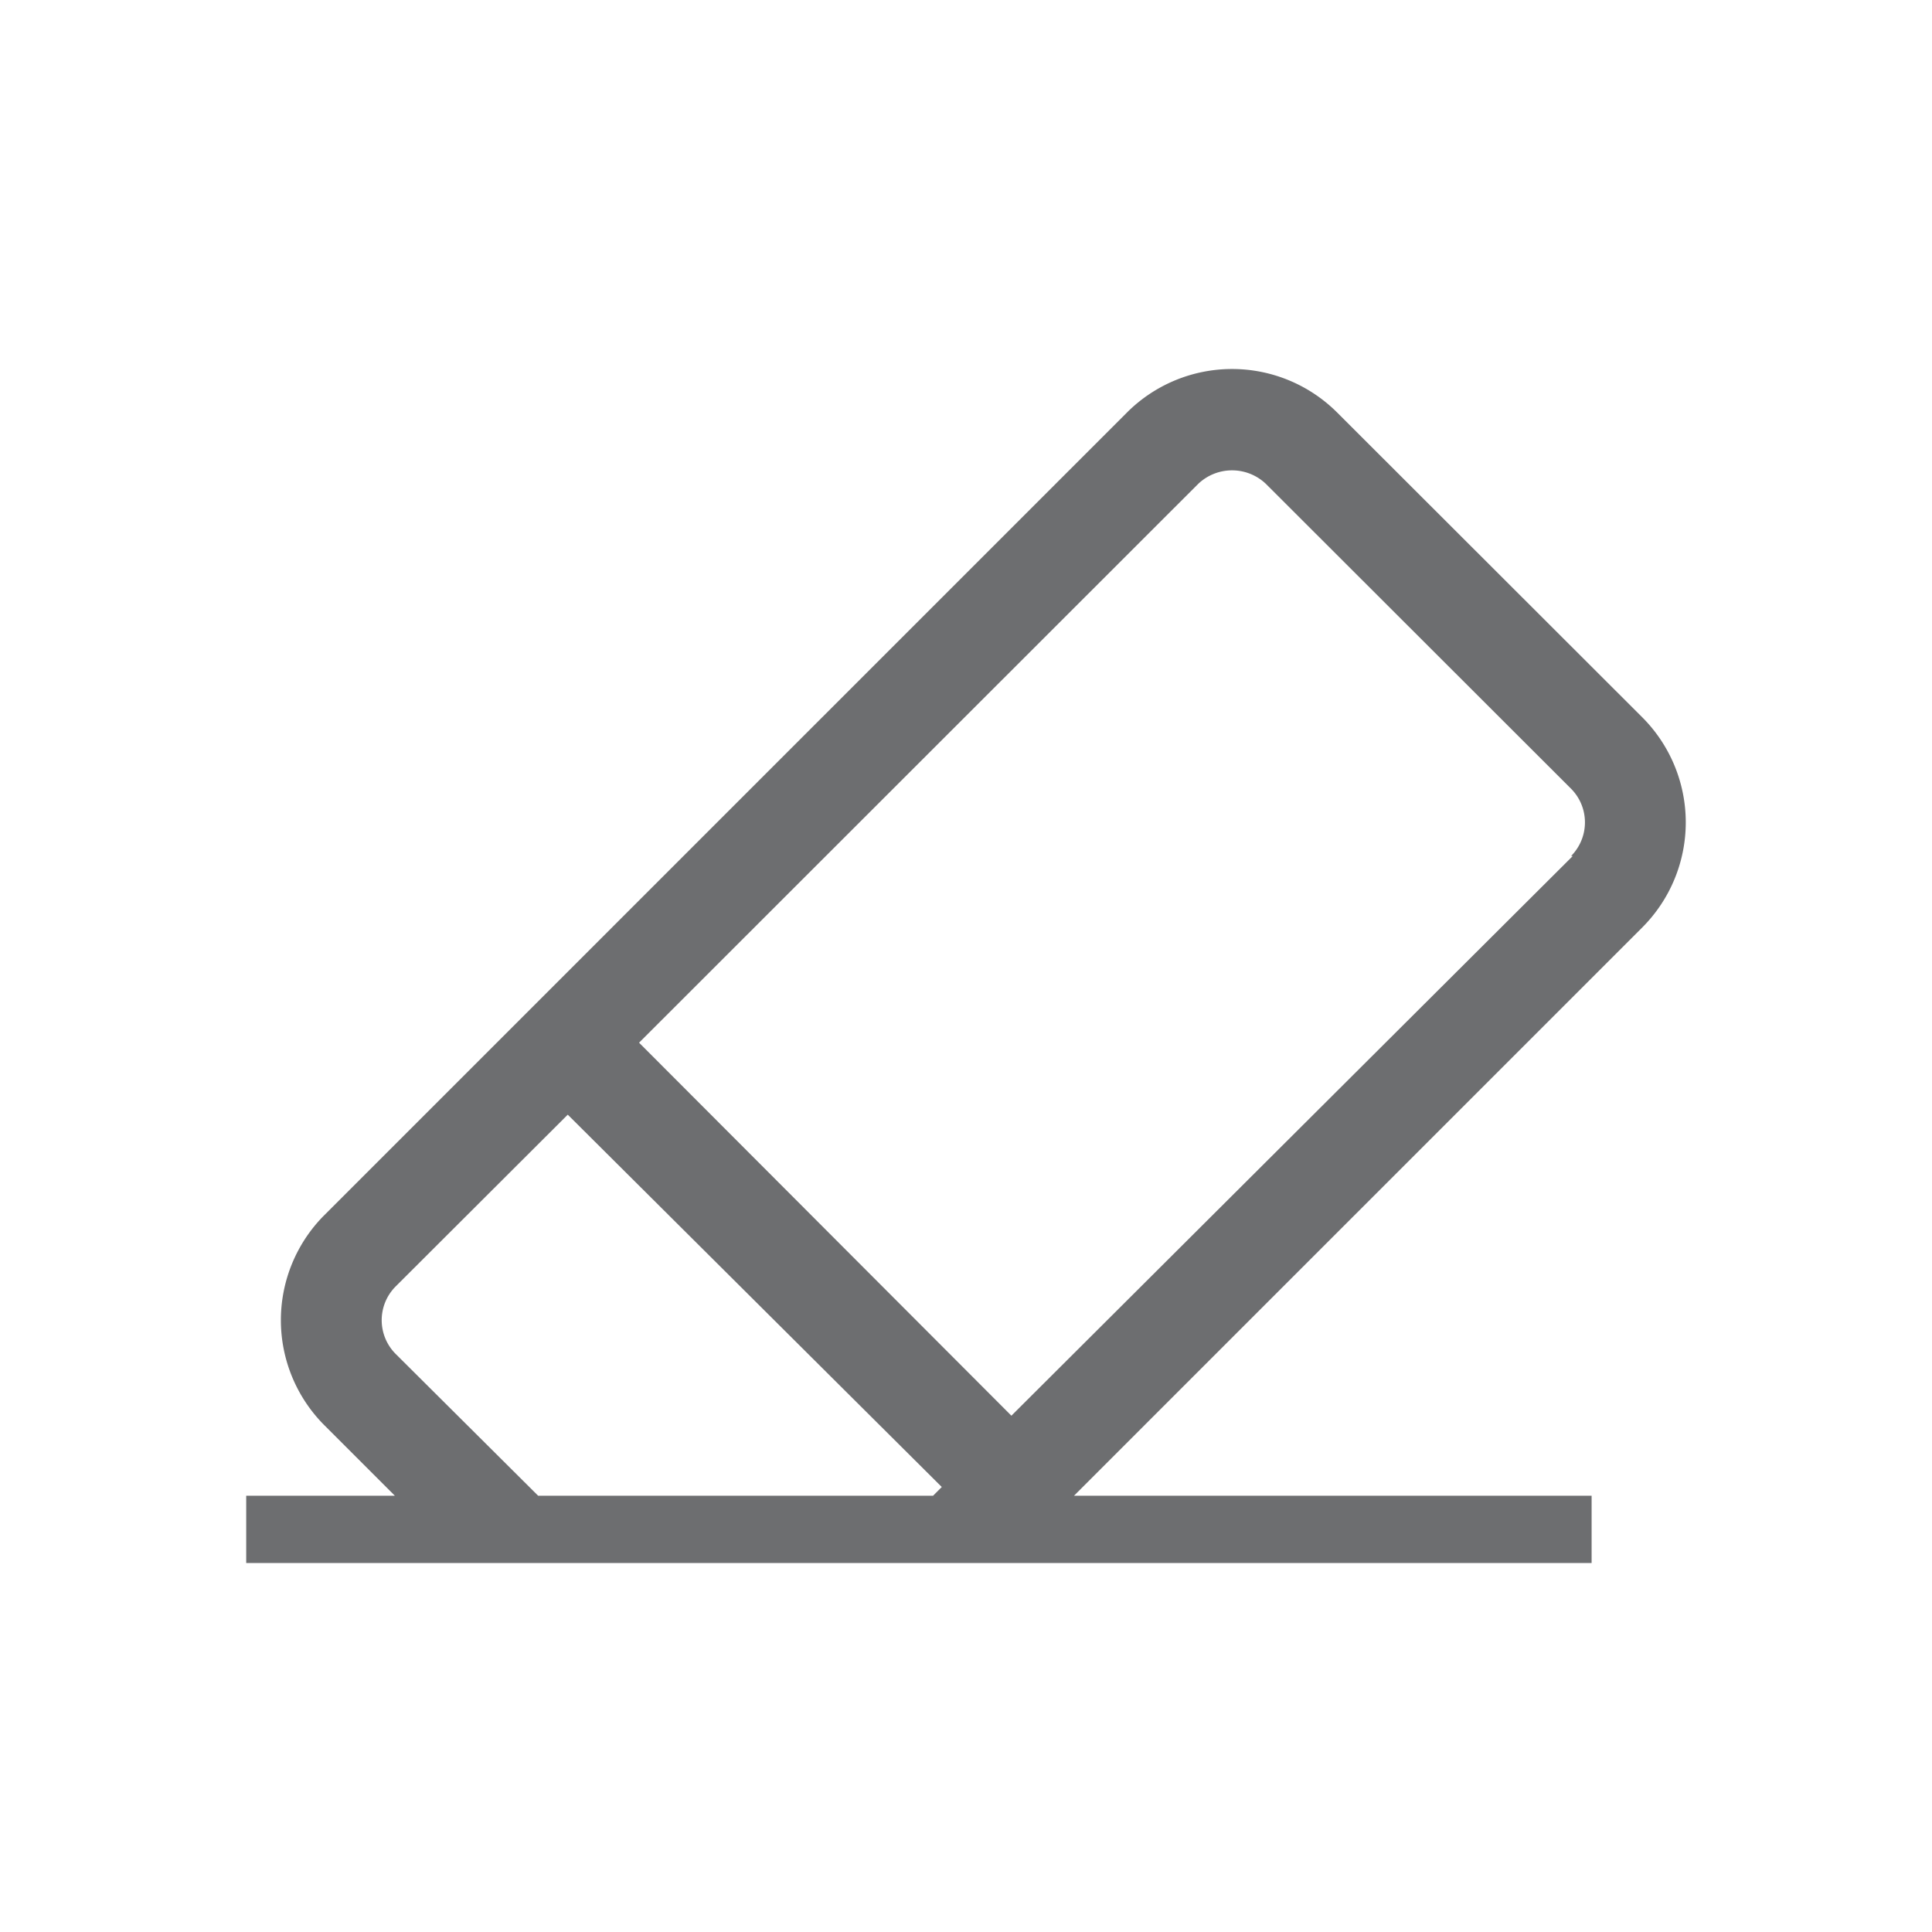 ﻿<svg id="Layer_1" data-name="Layer 1" xmlns="http://www.w3.org/2000/svg" viewBox="0 0 57.44 57.44"><defs><style>.cls-1{fill:none;}.cls-2{fill:#6d6e70;}</style></defs><rect class="cls-1" x="-1095.81" y="-1442.54" width="2951.16" height="3933.57"/><path class="cls-2" d="M48.83,21.33l-9.08-9.07a4.42,4.42,0,0,0-6.24,0L9.64,36.13a4.42,4.42,0,0,0,0,6.24l2.1,2.1H7.32v2h40v-2H31.93l16.9-16.9A4.42,4.42,0,0,0,48.83,21.33ZM11.76,40.25a1.42,1.42,0,0,1,0-2l5.12-5.11L28,44.21l-.26.26H16Zm35-14.8L30.07,42.09,19,31,35.63,14.38a1.46,1.46,0,0,1,2,0l9.08,9.07A1.42,1.42,0,0,1,46.71,25.45Z"/></svg>